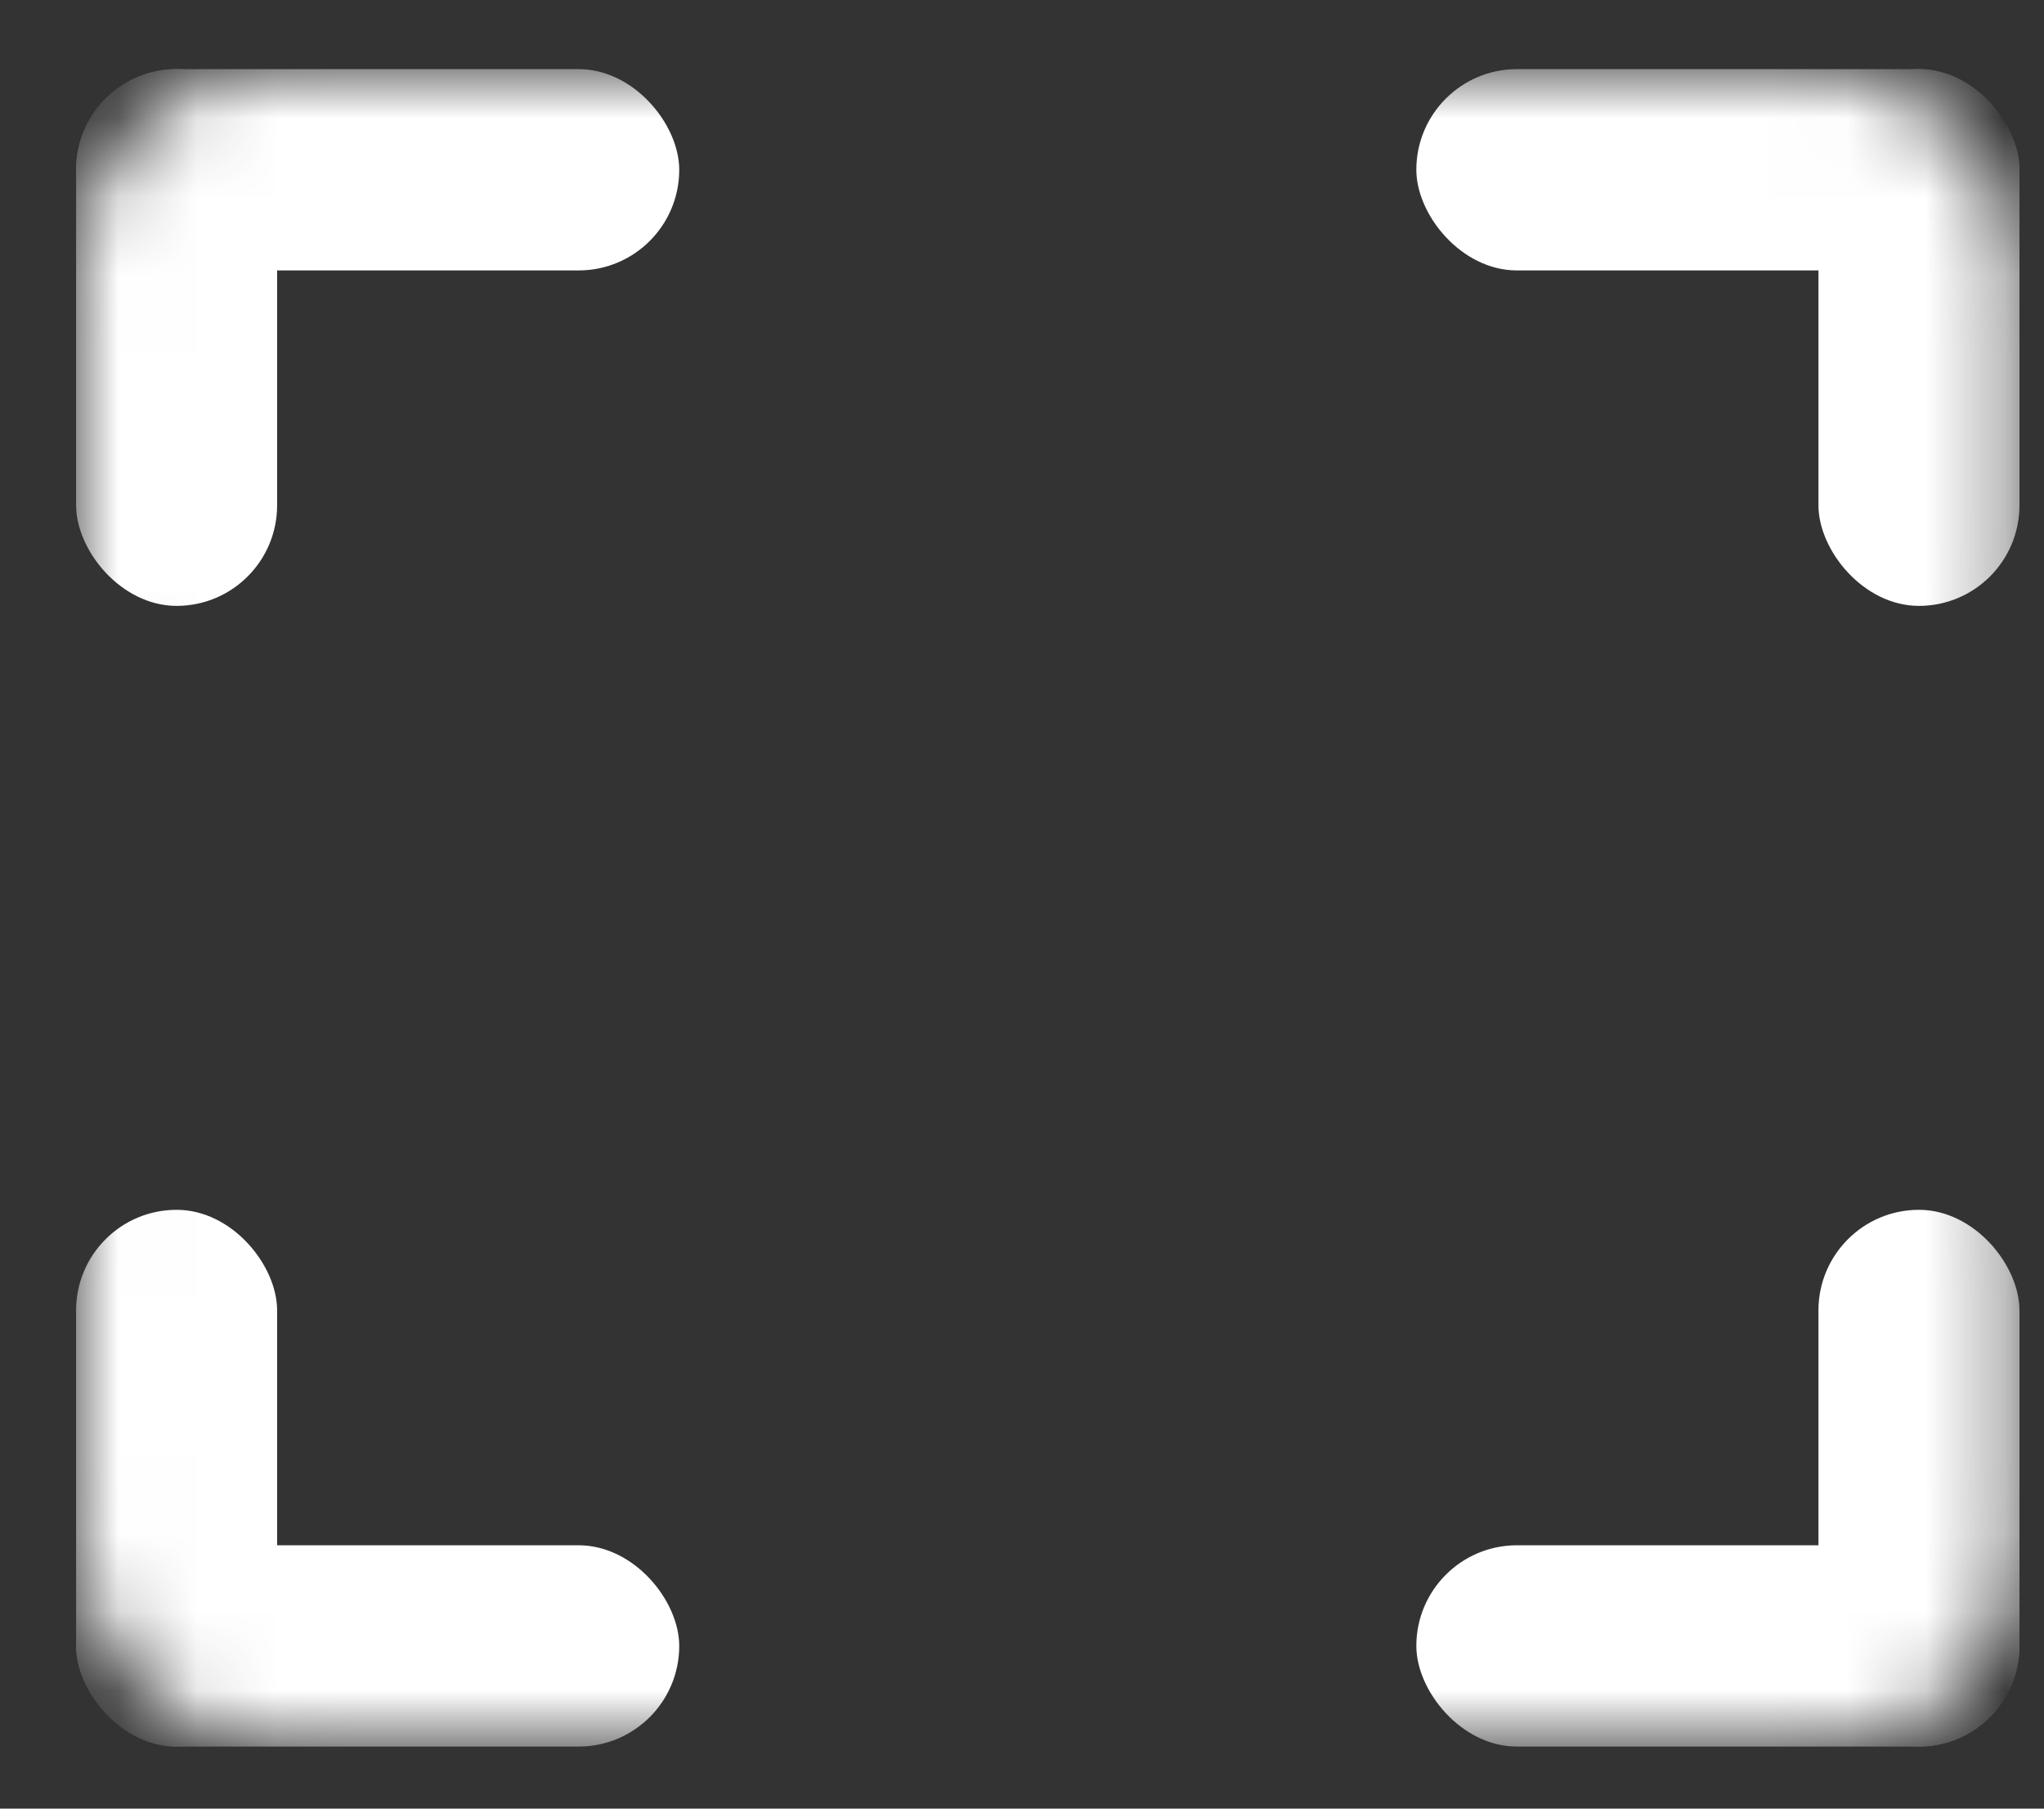 <svg width="26" height="23" viewBox="0 0 26 23" fill="none" xmlns="http://www.w3.org/2000/svg">
<rect x="0" y="0" width="26" height="23" fill="#333333" stroke="none"/>
<g id="full screen">
<g id="corner">
<mask id="mask0_2019_452" style="mask-type:alpha" maskUnits="userSpaceOnUse" x="0" y="12" width="15" height="11">
<rect id="Rectangle 3" x="0.968" y="12.825" width="13.639" height="9.386" rx="2.5" fill="#D9D9D9"/>
</mask>
<g mask="url(#mask0_2019_452)">
<rect id="line" x="0.968" y="19.651" width="7.672" height="2.56" rx="1.28" fill="white"/>
<rect id="line_2" x="0.968" y="15.385" width="2.557" height="6.826" rx="1.279" fill="white"/>
</g>
</g>
<g id="corner_2">
<mask id="mask1_2019_452" style="mask-type:alpha" maskUnits="userSpaceOnUse" x="12" y="12" width="14" height="11">
<rect id="Rectangle 2" x="12.049" y="12.825" width="13.639" height="9.386" rx="2.5" fill="#D9D9D9"/>
</mask>
<g mask="url(#mask1_2019_452)">
<rect id="line_3" x="18.016" y="19.651" width="7.672" height="2.56" rx="1.28" fill="white"/>
<rect id="line_4" x="23.131" y="15.385" width="2.557" height="6.826" rx="1.279" fill="white"/>
</g>
</g>
<g id="corner_3">
<mask id="mask2_2019_452" style="mask-type:alpha" maskUnits="userSpaceOnUse" x="12" y="0" width="14" height="11">
<rect id="Rectangle 1" x="12.049" y="0.879" width="13.639" height="9.386" rx="2.5" fill="#D9D9D9"/>
</mask>
<g mask="url(#mask2_2019_452)">
<rect id="line_5" x="18.016" y="0.879" width="7.672" height="2.56" rx="1.28" fill="white"/>
<rect id="line_6" x="23.131" y="0.879" width="2.557" height="6.826" rx="1.279" fill="white"/>
</g>
</g>
<g id="corner_4">
<mask id="mask3_2019_452" style="mask-type:alpha" maskUnits="userSpaceOnUse" x="0" y="0" width="15" height="11">
<rect id="Rectangle 2_2" x="0.968" y="0.879" width="13.639" height="9.386" rx="2.5" fill="#D9D9D9"/>
</mask>
<g mask="url(#mask3_2019_452)">
<rect id="line_7" x="0.968" y="0.879" width="7.672" height="2.56" rx="1.28" fill="white"/>
<rect id="line_8" x="0.968" y="0.879" width="2.557" height="6.826" rx="1.279" fill="white"/>
</g>
</g>
</g>
</svg>
